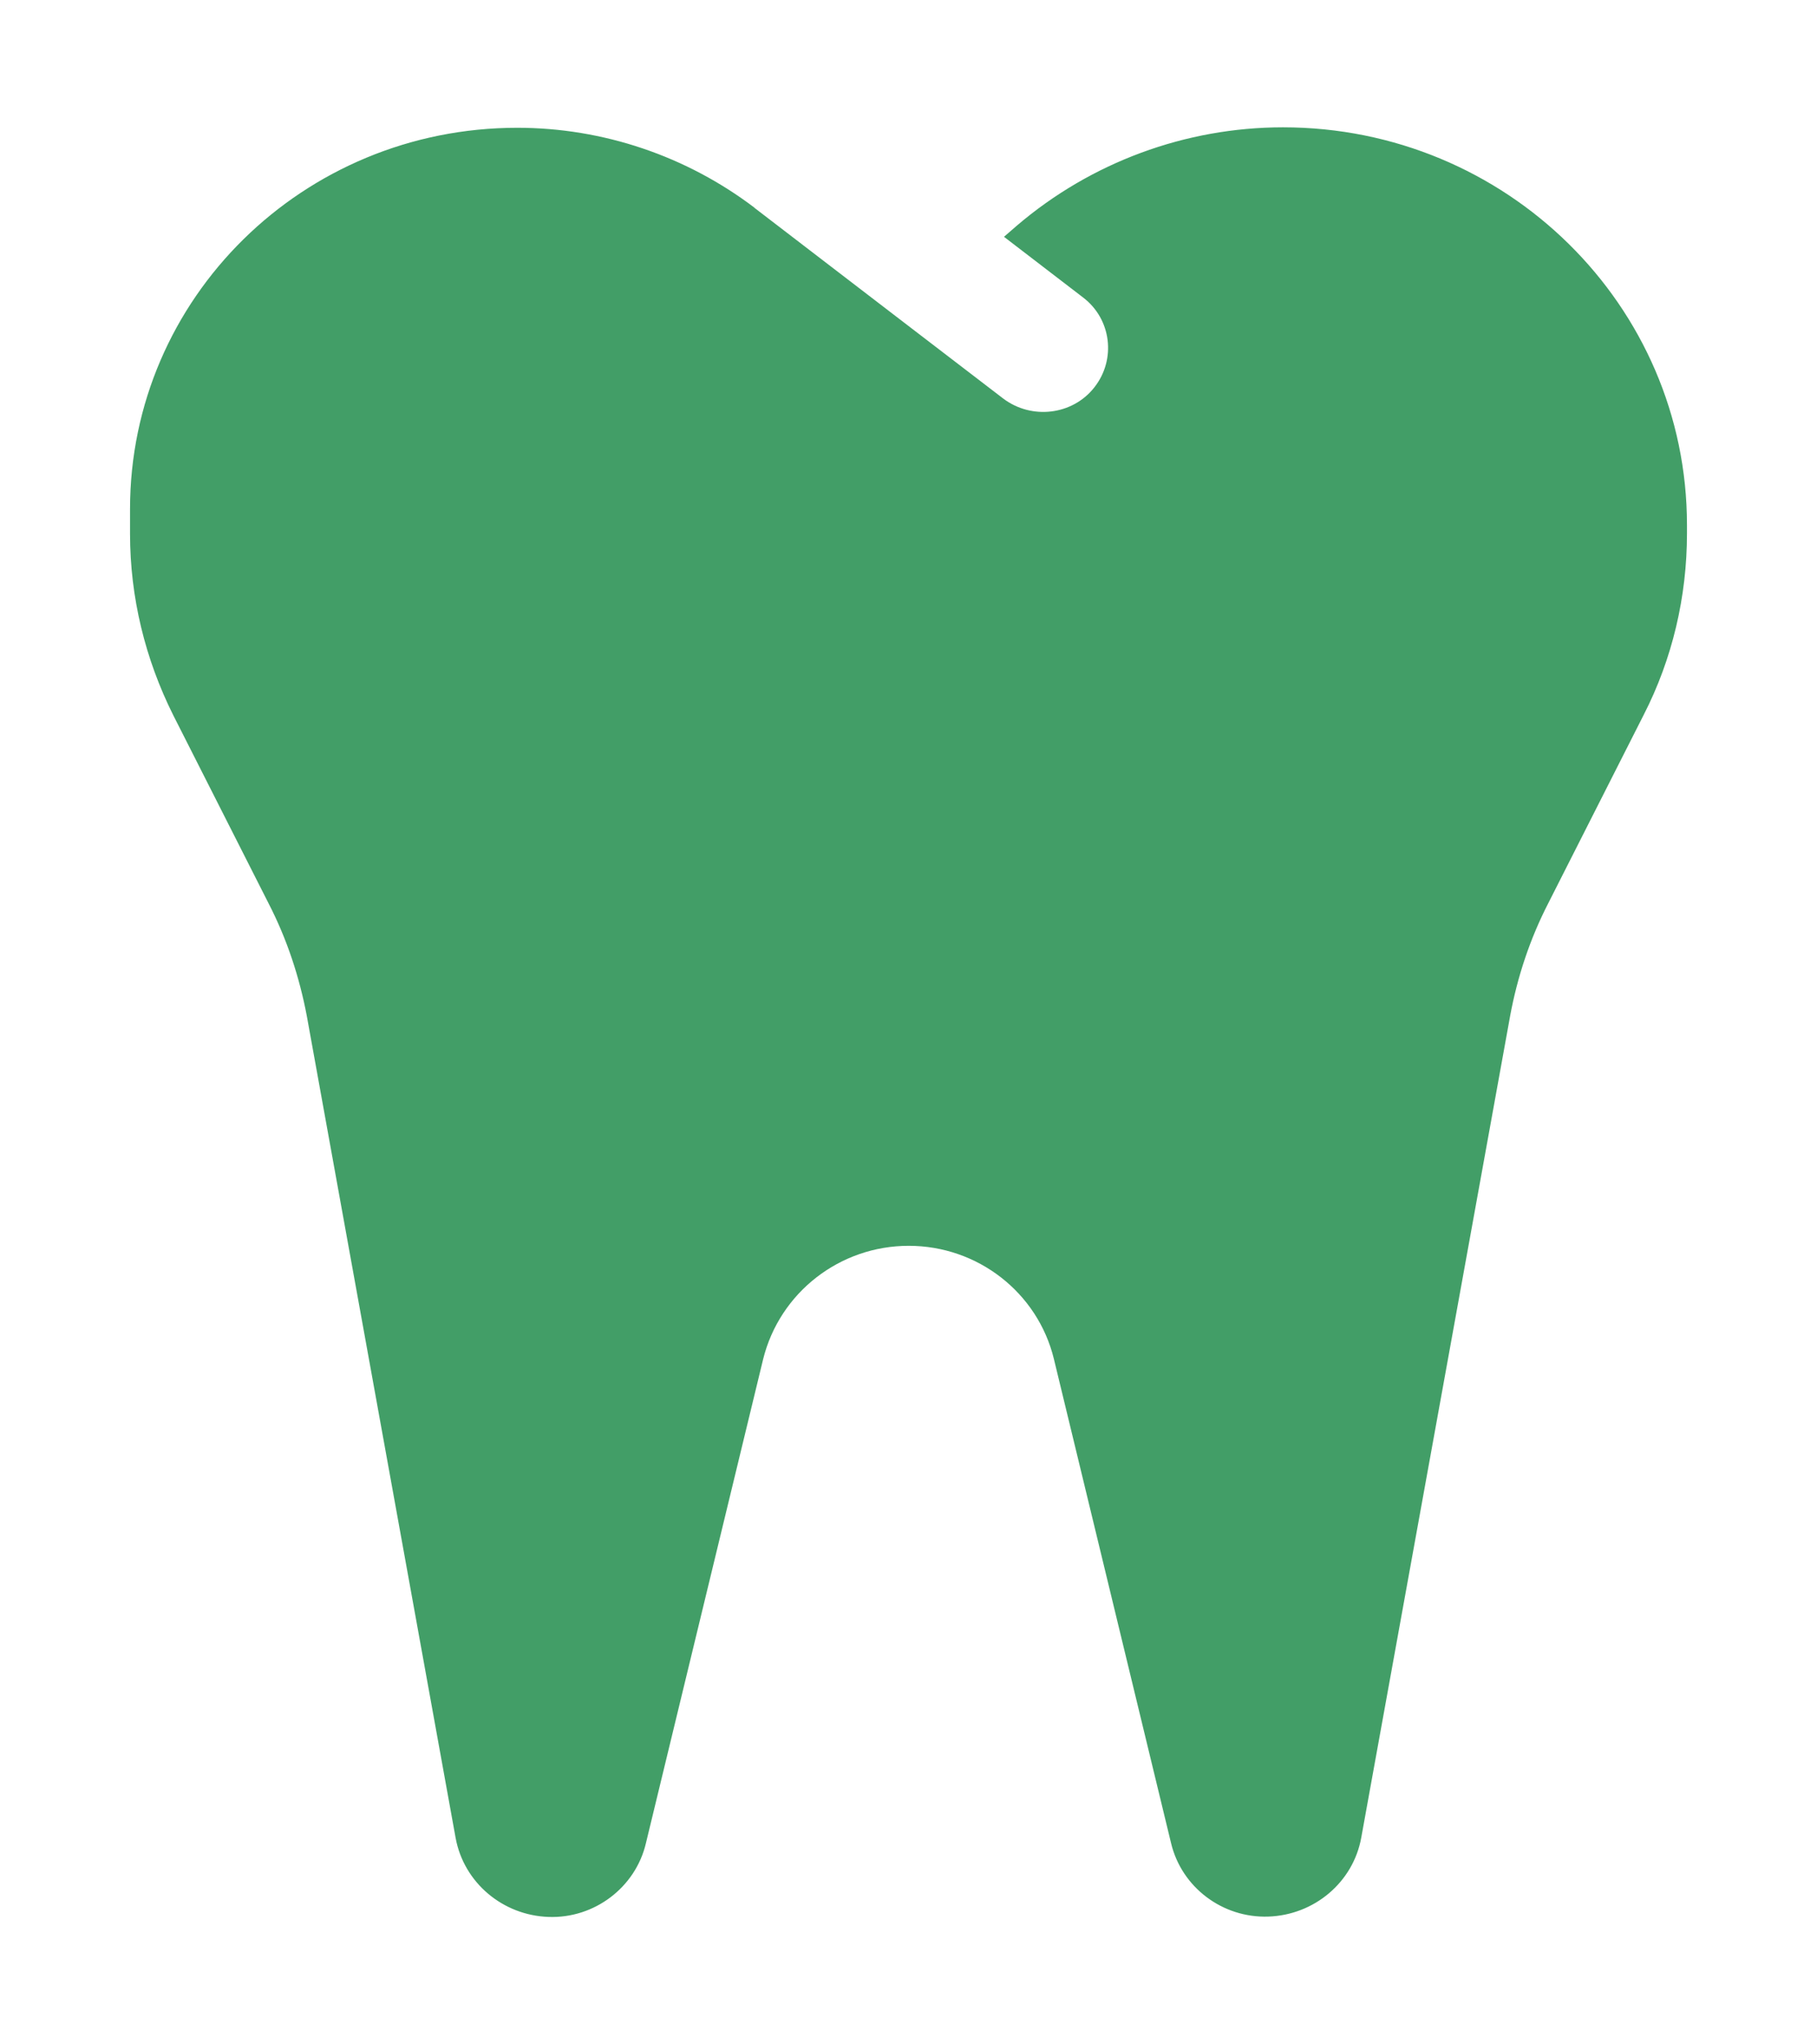 <svg width="16" height="18" viewBox="0 0 16 18" fill="none" xmlns="http://www.w3.org/2000/svg">
<path d="M6.648 1.832C6.048 1.375 5.312 1.125 4.555 1.125C2.67 1.125 1.145 2.626 1.145 4.482V4.7C1.145 5.256 1.277 5.801 1.527 6.3L2.366 7.956C2.527 8.269 2.637 8.603 2.702 8.947L4.012 16.182C4.084 16.576 4.427 16.864 4.83 16.878C5.234 16.893 5.595 16.618 5.687 16.232L6.72 11.967C6.866 11.38 7.395 10.969 8.002 10.969C8.609 10.969 9.137 11.38 9.28 11.964L10.312 16.228C10.405 16.618 10.766 16.889 11.169 16.875C11.573 16.861 11.916 16.573 11.987 16.179L13.298 8.944C13.362 8.599 13.473 8.265 13.634 7.952L14.473 6.296C14.727 5.801 14.855 5.252 14.855 4.697V4.623C14.855 2.689 13.262 1.121 11.298 1.121C10.437 1.121 9.605 1.431 8.955 1.986L8.841 2.085L9.537 2.619C9.787 2.809 9.83 3.164 9.637 3.41C9.445 3.656 9.084 3.698 8.834 3.509L7.962 2.841L6.641 1.828L6.648 1.832Z" fill="#429E67"/>
</svg>
